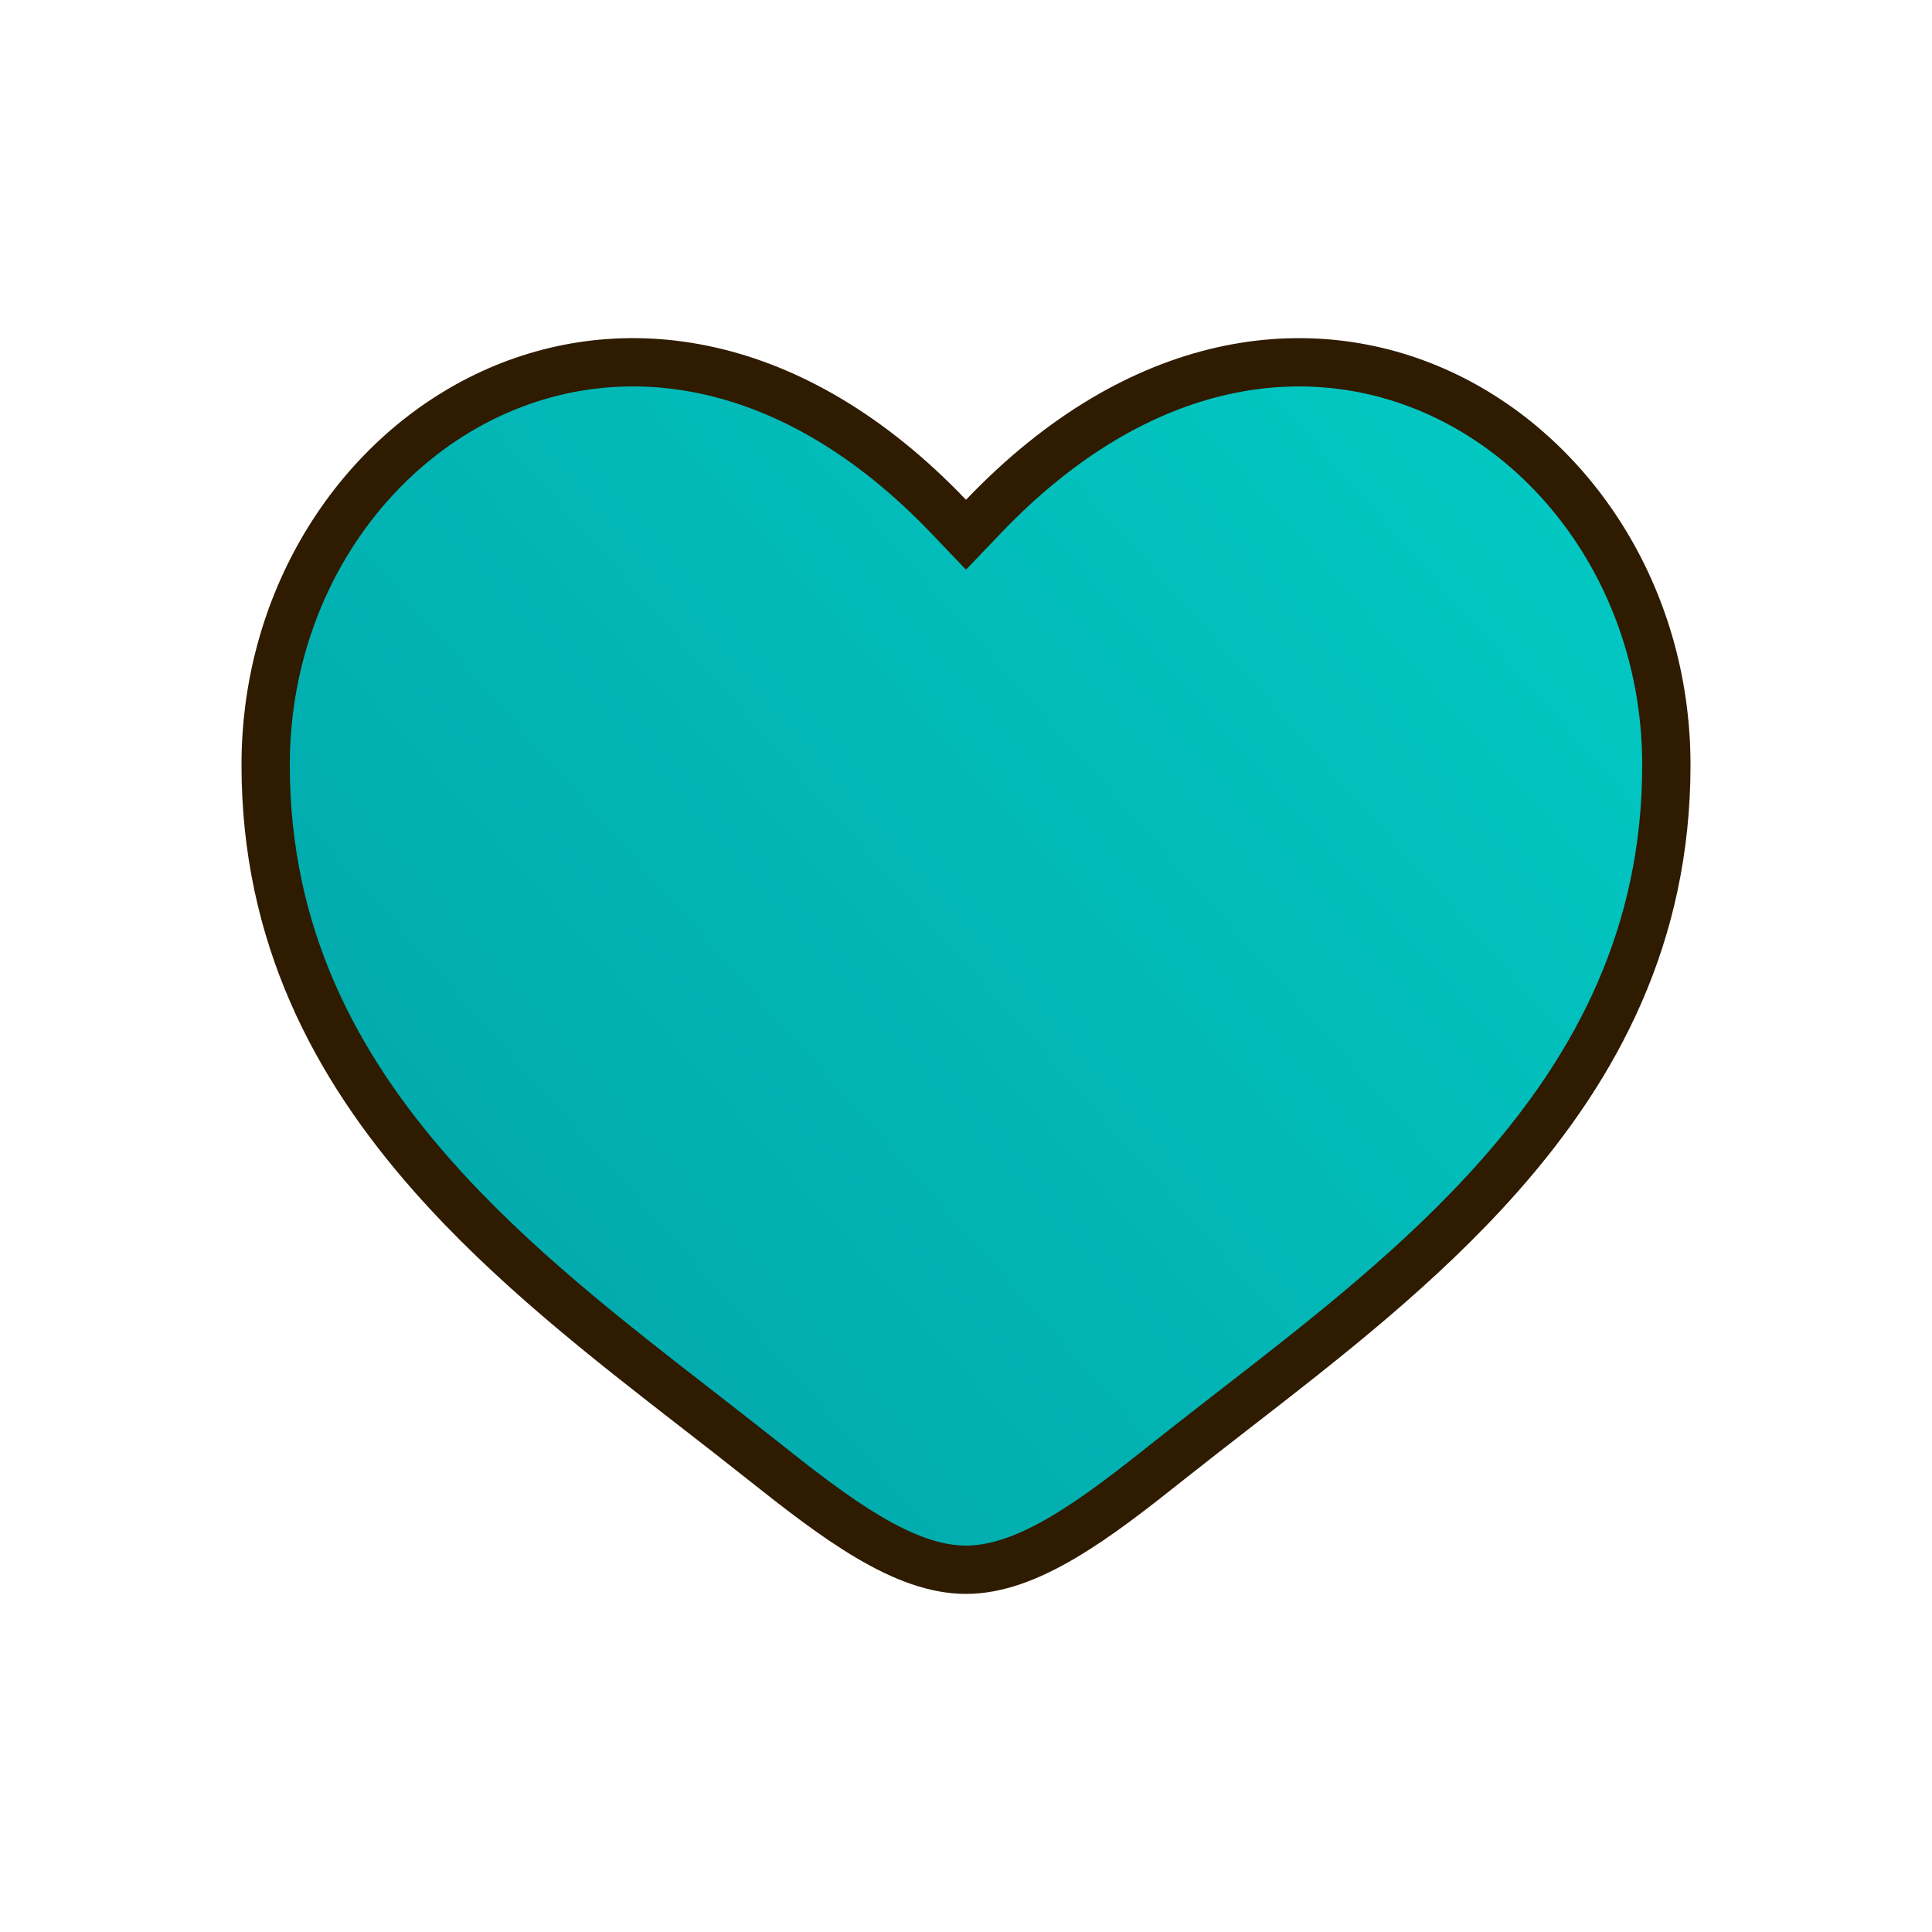 <svg width="40" height="40" viewBox="0 0 40 40" fill="none" xmlns="http://www.w3.org/2000/svg">
<path d="M24.246 30.207L24.246 30.207C23.463 30.83 22.726 31.408 22.003 31.833C21.281 32.258 20.622 32.5 20 32.5C19.378 32.5 18.719 32.258 17.997 31.832C17.274 31.407 16.537 30.83 15.754 30.209C15.328 29.87 14.891 29.531 14.448 29.187C12.564 27.725 10.578 26.183 8.942 24.329C6.938 22.058 5.5 19.356 5.5 15.839C5.5 12.351 7.458 9.396 10.178 8.145C12.865 6.908 16.391 7.295 19.639 10.693L20 11.071L20.361 10.693C23.609 7.295 27.135 6.908 29.822 8.146C32.542 9.398 34.5 12.354 34.5 15.84C34.5 19.357 33.062 22.058 31.059 24.329C29.42 26.187 27.43 27.731 25.542 29.194C25.103 29.535 24.669 29.872 24.246 30.207Z" fill="url(#paint0_linear_23020_22941)" stroke="#2F1B00"/>
<defs>
<linearGradient id="paint0_linear_23020_22941" x1="5" y1="33" x2="34.751" y2="6.718" gradientUnits="userSpaceOnUse">
<stop stop-color="#02A1A7"/>
<stop offset="1" stop-color="#02CCC5"/>
</linearGradient>
</defs>
</svg>
